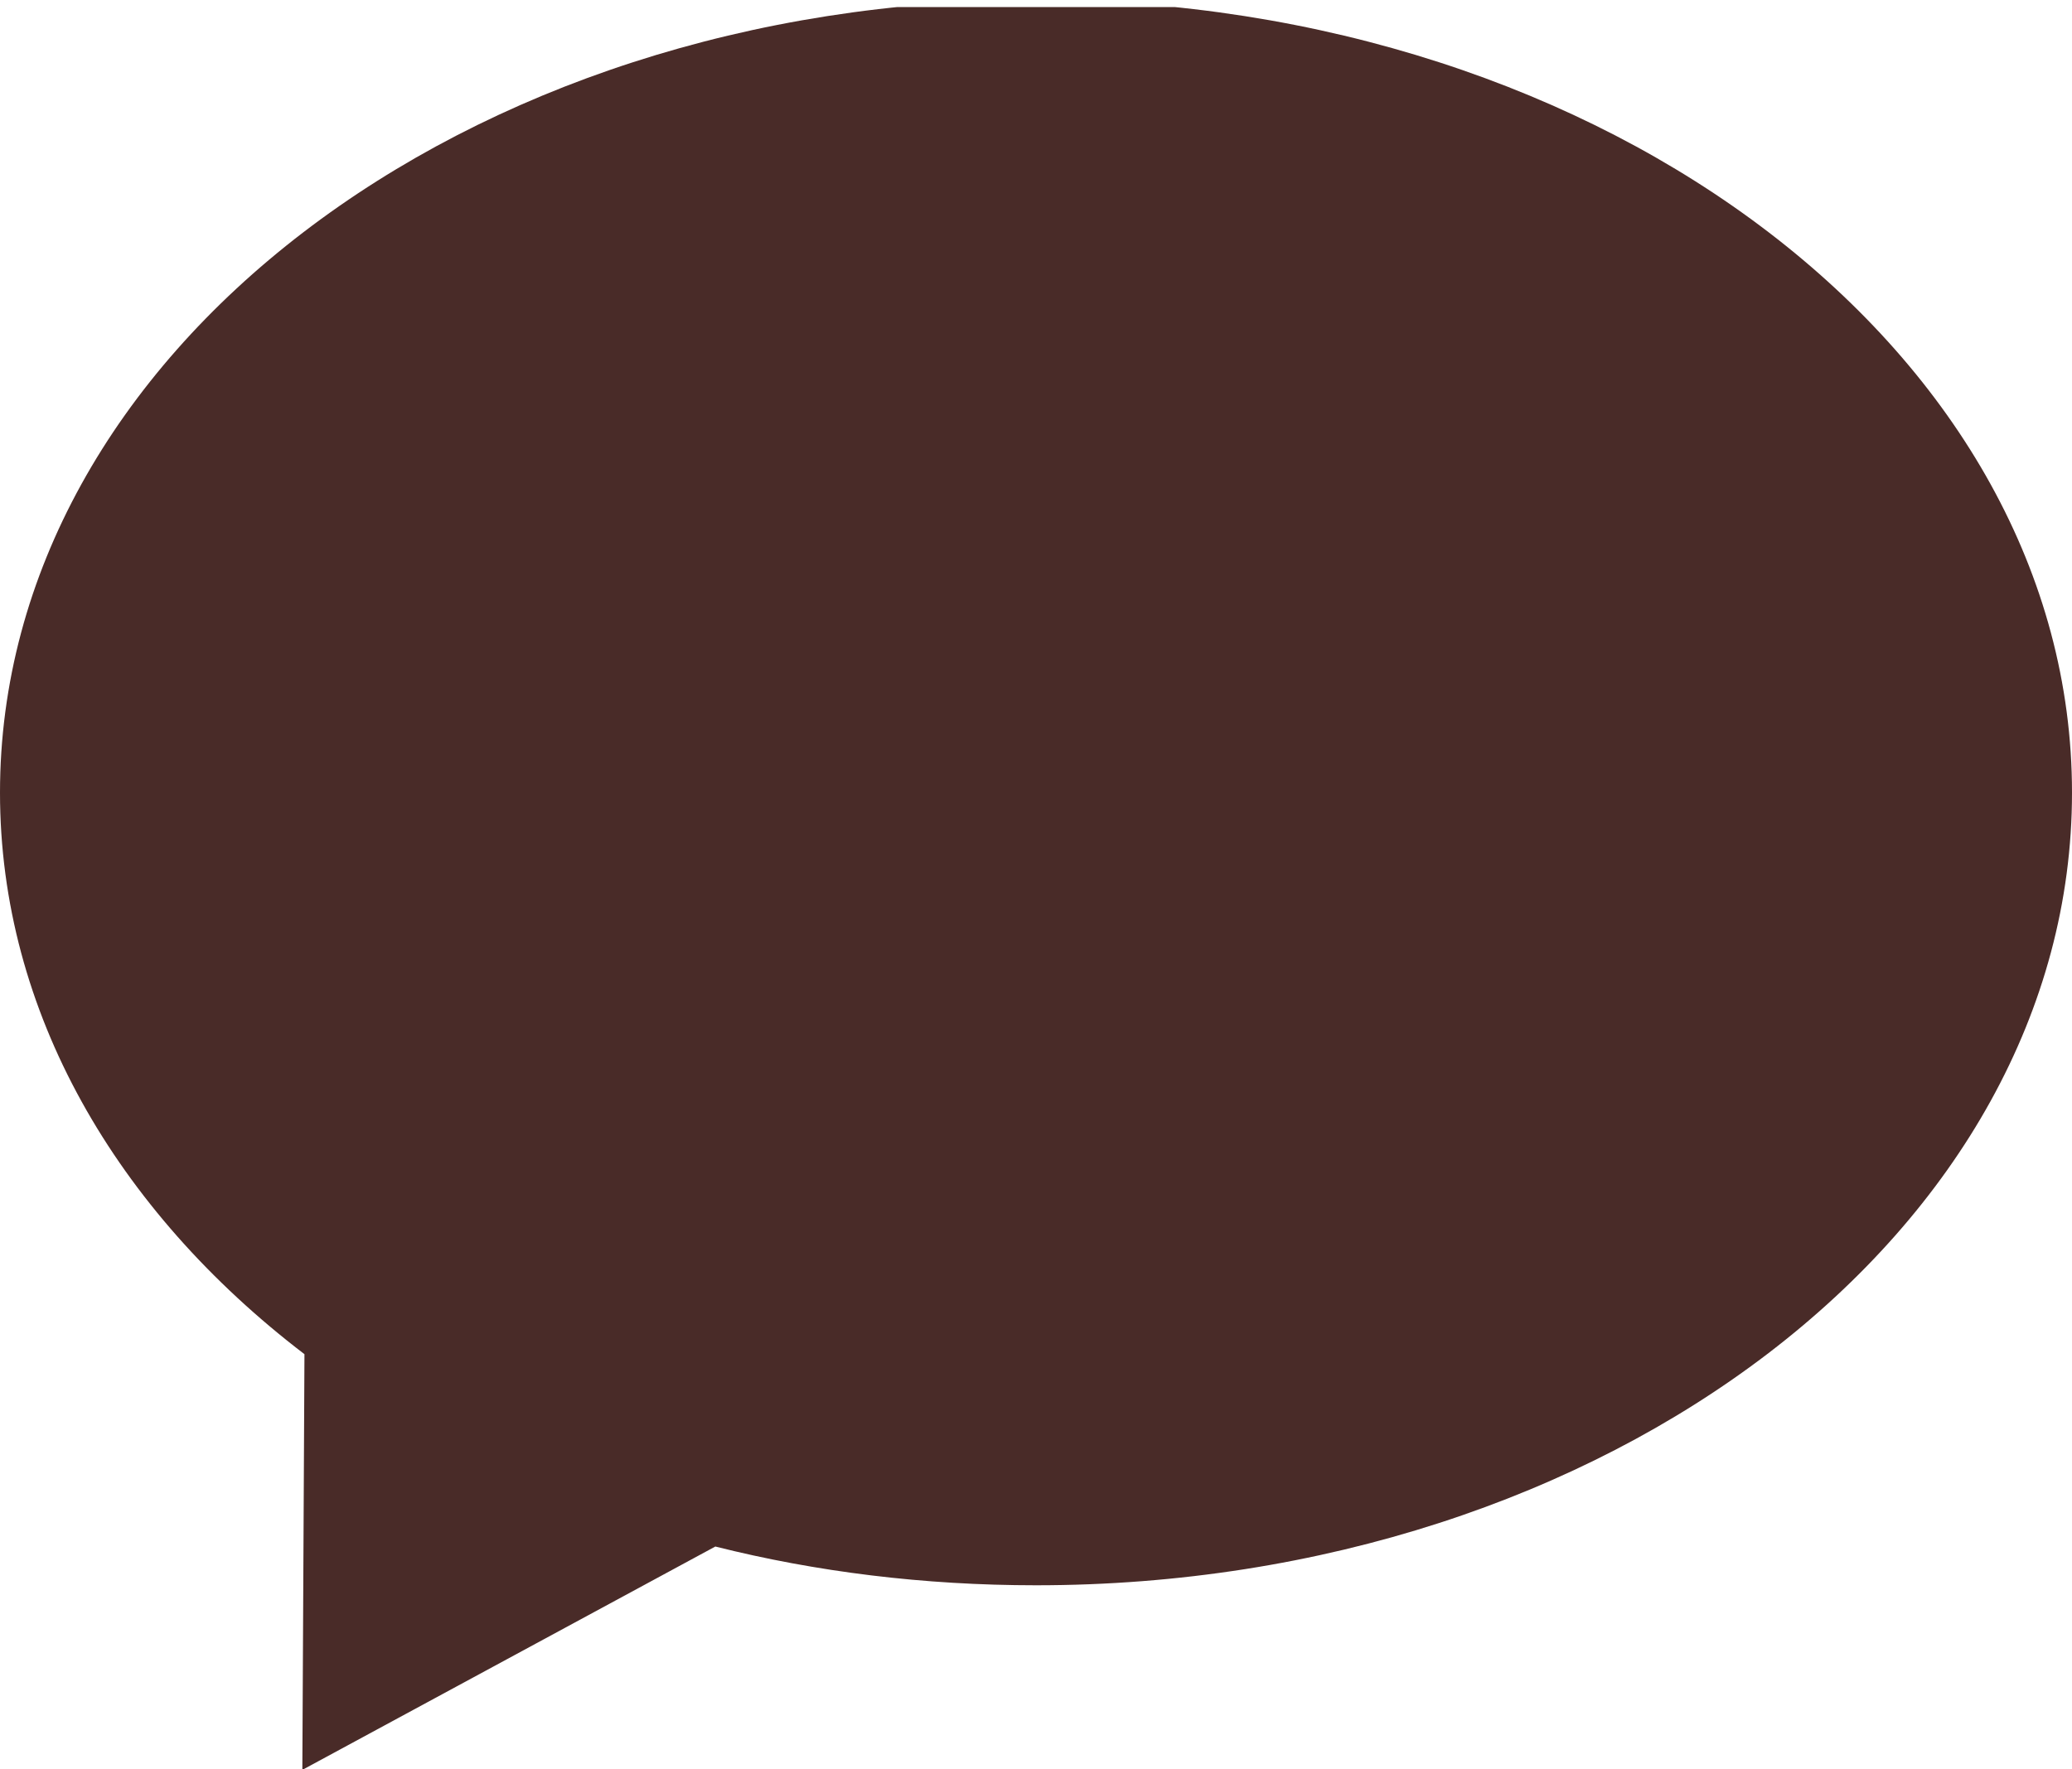 <?xml version="1.0" encoding="utf-8"?>
<!-- Generator: Adobe Illustrator 16.0.0, SVG Export Plug-In . SVG Version: 6.00 Build 0)  -->
<!DOCTYPE svg PUBLIC "-//W3C//DTD SVG 1.1//EN" "http://www.w3.org/Graphics/SVG/1.1/DTD/svg11.dtd">
<svg version="1.1" id="Layer_1" xmlns="http://www.w3.org/2000/svg" xmlns:xlink="http://www.w3.org/1999/xlink" x="0px" y="0px"
	 width="294px" height="251.1px" viewBox="0 0 294 251.1" style="enable-background:new 0 0 294 251.1;" xml:space="preserve">
<g>
	<g>
		<defs>
			<path id="SVGID_1_" d="M147,0c81.2,0,147,50.4,147,112.5c0,62.1-65.8,112.5-147,112.5c-15.9,0-31.2-1.9-45.5-5.5l-58.6,31.7
				l0.3-59C16.5,171.8,0,143.6,0,112.5C0,50.4,65.8,0,147,0z"/>
		</defs>
		<clipPath id="SVGID_2_">
			<use xlink:href="#SVGID_1_"  style="overflow:visible;"/>
		</clipPath>
		<rect x="0" y="1" style="clip-path:url(#SVGID_2_);fill:#492B28;" width="294" height="251.1"/>
	</g>
</g>
</svg>
